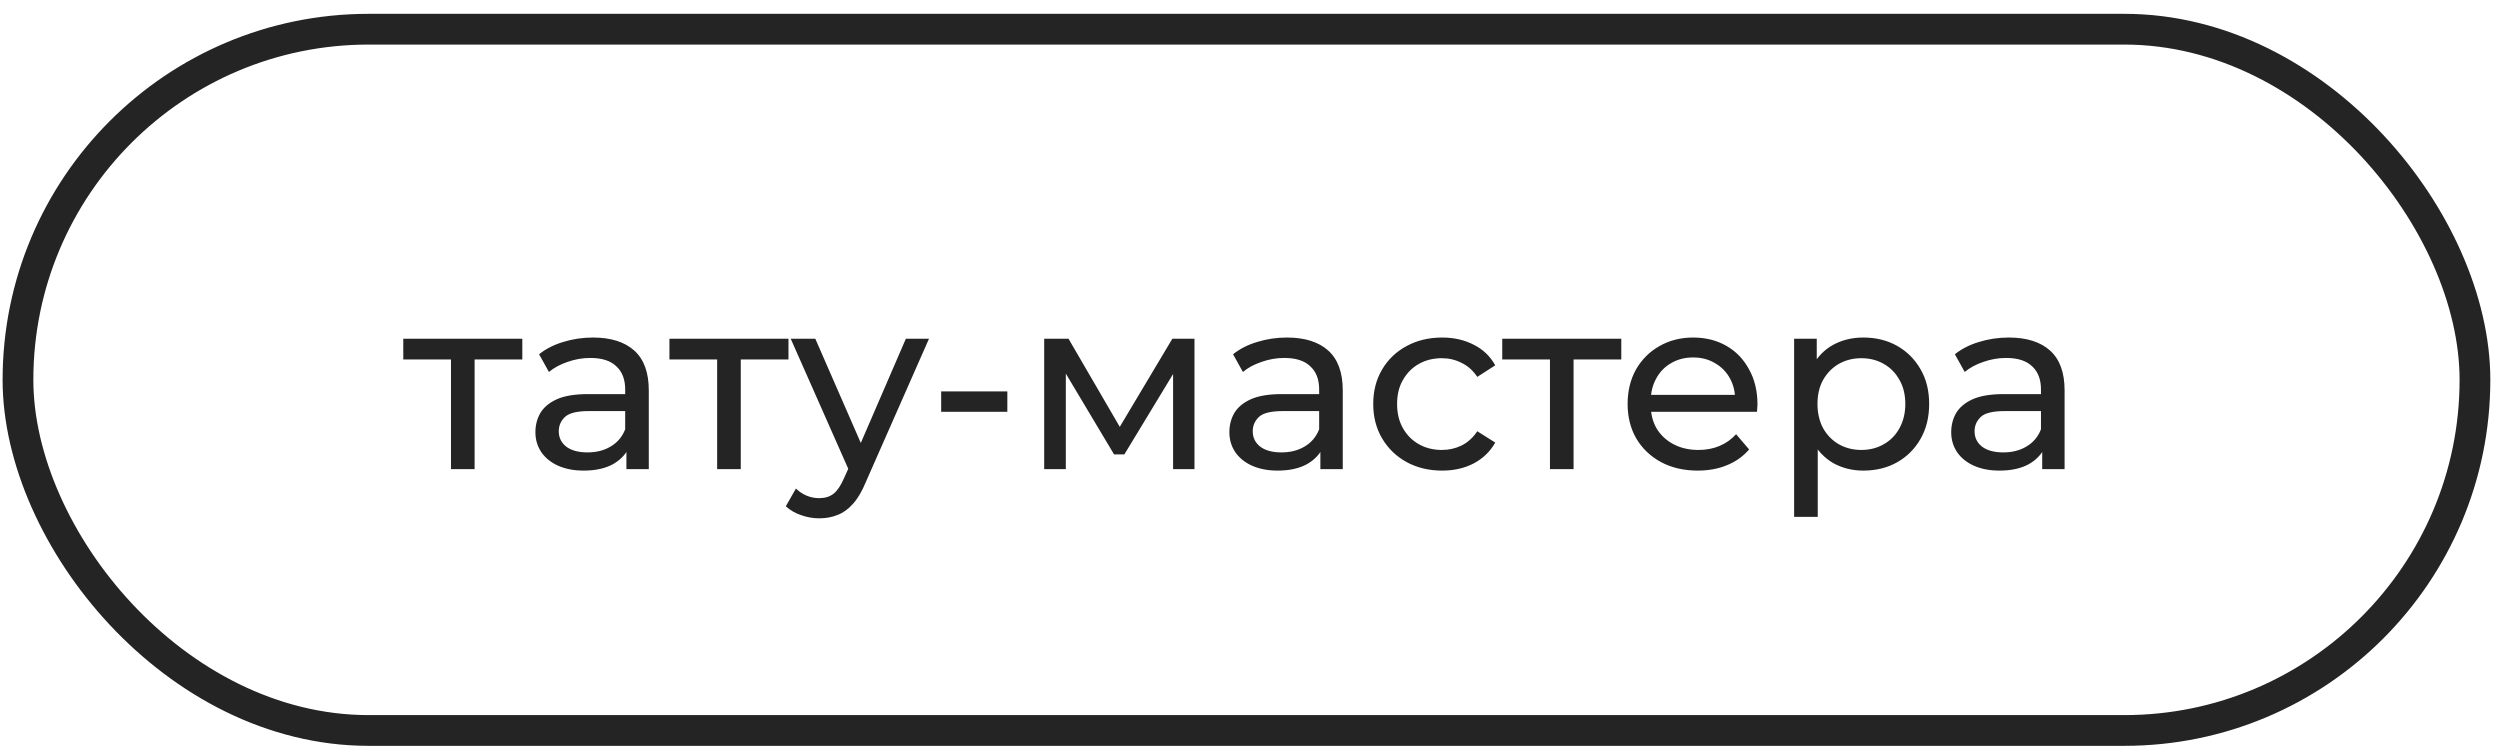 <?xml version="1.0" encoding="UTF-8"?> <svg xmlns="http://www.w3.org/2000/svg" width="154" height="46" viewBox="0 0 154 46" fill="none"><rect x="1.107" y="1.799" width="151.35" height="43.198" rx="21.599" stroke="#242424" stroke-width="1.894"></rect><path d="M27.781 28.898V21.762L28.145 22.141H24.842V20.868H32.175V22.141H28.887L29.236 21.762V28.898H27.781ZM38.587 28.898V27.201L38.511 26.883V23.989C38.511 23.373 38.33 22.898 37.966 22.565C37.612 22.221 37.077 22.05 36.36 22.05C35.885 22.05 35.42 22.131 34.966 22.292C34.511 22.444 34.127 22.651 33.814 22.913L33.208 21.822C33.622 21.489 34.117 21.237 34.693 21.065C35.279 20.883 35.89 20.792 36.527 20.792C37.628 20.792 38.476 21.06 39.072 21.595C39.668 22.131 39.966 22.949 39.966 24.05V28.898H38.587ZM35.951 28.989C35.355 28.989 34.83 28.888 34.375 28.686C33.931 28.484 33.587 28.206 33.345 27.853C33.102 27.489 32.981 27.08 32.981 26.626C32.981 26.191 33.082 25.797 33.284 25.444C33.496 25.09 33.834 24.807 34.299 24.595C34.774 24.383 35.41 24.277 36.208 24.277H38.754V25.323H36.269C35.542 25.323 35.052 25.444 34.799 25.686C34.547 25.929 34.42 26.222 34.42 26.565C34.42 26.959 34.577 27.277 34.89 27.52C35.203 27.752 35.638 27.868 36.193 27.868C36.739 27.868 37.214 27.747 37.617 27.505C38.032 27.262 38.33 26.909 38.511 26.444L38.799 27.444C38.607 27.919 38.269 28.297 37.784 28.58C37.299 28.853 36.688 28.989 35.951 28.989ZM44.176 28.898V21.762L44.54 22.141H41.237V20.868H48.57V22.141H45.282L45.631 21.762V28.898H44.176ZM50.467 31.929C50.083 31.929 49.709 31.863 49.346 31.732C48.982 31.611 48.669 31.429 48.406 31.186L49.028 30.095C49.23 30.287 49.452 30.434 49.694 30.535C49.937 30.636 50.194 30.686 50.467 30.686C50.82 30.686 51.113 30.596 51.346 30.414C51.578 30.232 51.795 29.909 51.997 29.444L52.497 28.338L52.649 28.156L55.8 20.868H57.225L53.331 29.701C53.098 30.267 52.836 30.712 52.543 31.035C52.26 31.358 51.947 31.585 51.603 31.717C51.26 31.858 50.881 31.929 50.467 31.929ZM52.376 29.156L48.709 20.868H50.224L53.346 28.02L52.376 29.156ZM57.976 25.368V24.11H62.052V25.368H57.976ZM64.322 28.898V20.868H65.822L69.277 26.808H68.671L72.216 20.868H73.58V28.898H72.262V22.504L72.504 22.641L69.262 27.989H68.625L65.368 22.535L65.655 22.474V28.898H64.322ZM81.335 28.898V27.201L81.26 26.883V23.989C81.26 23.373 81.078 22.898 80.714 22.565C80.361 22.221 79.825 22.05 79.108 22.05C78.633 22.05 78.169 22.131 77.714 22.292C77.26 22.444 76.876 22.651 76.563 22.913L75.957 21.822C76.371 21.489 76.866 21.237 77.441 21.065C78.027 20.883 78.638 20.792 79.275 20.792C80.376 20.792 81.224 21.06 81.82 21.595C82.416 22.131 82.714 22.949 82.714 24.05V28.898H81.335ZM78.699 28.989C78.103 28.989 77.578 28.888 77.123 28.686C76.679 28.484 76.335 28.206 76.093 27.853C75.85 27.489 75.729 27.08 75.729 26.626C75.729 26.191 75.83 25.797 76.032 25.444C76.244 25.09 76.583 24.807 77.047 24.595C77.522 24.383 78.159 24.277 78.957 24.277H81.502V25.323H79.017C78.29 25.323 77.8 25.444 77.547 25.686C77.295 25.929 77.169 26.222 77.169 26.565C77.169 26.959 77.325 27.277 77.638 27.52C77.951 27.752 78.386 27.868 78.942 27.868C79.487 27.868 79.962 27.747 80.366 27.505C80.78 27.262 81.078 26.909 81.26 26.444L81.548 27.444C81.356 27.919 81.017 28.297 80.532 28.58C80.048 28.853 79.436 28.989 78.699 28.989ZM88.834 28.989C88.016 28.989 87.283 28.813 86.637 28.459C86 28.105 85.5 27.621 85.137 27.004C84.773 26.388 84.591 25.681 84.591 24.883C84.591 24.085 84.773 23.378 85.137 22.762C85.5 22.146 86 21.666 86.637 21.322C87.283 20.969 88.016 20.792 88.834 20.792C89.561 20.792 90.207 20.939 90.773 21.232C91.349 21.514 91.793 21.939 92.107 22.504L91.001 23.216C90.738 22.823 90.415 22.535 90.031 22.353C89.657 22.161 89.253 22.065 88.819 22.065C88.293 22.065 87.824 22.181 87.409 22.413C86.995 22.646 86.667 22.974 86.425 23.398C86.182 23.812 86.061 24.307 86.061 24.883C86.061 25.459 86.182 25.959 86.425 26.383C86.667 26.808 86.995 27.136 87.409 27.368C87.824 27.6 88.293 27.717 88.819 27.717C89.253 27.717 89.657 27.626 90.031 27.444C90.415 27.252 90.738 26.959 91.001 26.565L92.107 27.262C91.793 27.818 91.349 28.247 90.773 28.55C90.207 28.843 89.561 28.989 88.834 28.989ZM95.477 28.898V21.762L95.841 22.141H92.538V20.868H99.871V22.141H96.583L96.932 21.762V28.898H95.477ZM104.579 28.989C103.721 28.989 102.963 28.813 102.307 28.459C101.66 28.105 101.155 27.621 100.791 27.004C100.438 26.388 100.261 25.681 100.261 24.883C100.261 24.085 100.433 23.378 100.776 22.762C101.13 22.146 101.61 21.666 102.216 21.322C102.832 20.969 103.524 20.792 104.292 20.792C105.069 20.792 105.756 20.964 106.352 21.307C106.948 21.651 107.413 22.136 107.746 22.762C108.09 23.378 108.261 24.1 108.261 24.929C108.261 24.989 108.256 25.06 108.246 25.141C108.246 25.221 108.241 25.297 108.231 25.368H101.397V24.323H107.473L106.883 24.686C106.893 24.171 106.787 23.711 106.564 23.307C106.342 22.903 106.034 22.59 105.64 22.368C105.256 22.136 104.807 22.019 104.292 22.019C103.786 22.019 103.337 22.136 102.943 22.368C102.549 22.59 102.241 22.908 102.019 23.323C101.796 23.727 101.685 24.191 101.685 24.716V24.959C101.685 25.494 101.807 25.974 102.049 26.398C102.302 26.812 102.65 27.136 103.095 27.368C103.539 27.6 104.049 27.717 104.625 27.717C105.1 27.717 105.529 27.636 105.913 27.474C106.307 27.312 106.65 27.07 106.943 26.747L107.746 27.686C107.383 28.11 106.928 28.434 106.383 28.656C105.847 28.878 105.246 28.989 104.579 28.989ZM114.776 28.989C114.109 28.989 113.498 28.838 112.942 28.535C112.397 28.222 111.957 27.762 111.624 27.156C111.301 26.55 111.139 25.792 111.139 24.883C111.139 23.974 111.296 23.216 111.609 22.61C111.932 22.004 112.366 21.55 112.912 21.247C113.468 20.944 114.089 20.792 114.776 20.792C115.564 20.792 116.261 20.964 116.867 21.307C117.473 21.651 117.953 22.131 118.306 22.747C118.66 23.353 118.836 24.065 118.836 24.883C118.836 25.701 118.66 26.419 118.306 27.035C117.953 27.651 117.473 28.131 116.867 28.474C116.261 28.818 115.564 28.989 114.776 28.989ZM110.518 31.838V20.868H111.912V23.035L111.821 24.898L111.973 26.762V31.838H110.518ZM114.654 27.717C115.17 27.717 115.629 27.6 116.033 27.368C116.447 27.136 116.771 26.808 117.003 26.383C117.245 25.949 117.367 25.449 117.367 24.883C117.367 24.307 117.245 23.812 117.003 23.398C116.771 22.974 116.447 22.646 116.033 22.413C115.629 22.181 115.17 22.065 114.654 22.065C114.149 22.065 113.69 22.181 113.276 22.413C112.872 22.646 112.548 22.974 112.306 23.398C112.074 23.812 111.957 24.307 111.957 24.883C111.957 25.449 112.074 25.949 112.306 26.383C112.548 26.808 112.872 27.136 113.276 27.368C113.69 27.6 114.149 27.717 114.654 27.717ZM125.8 28.898V27.201L125.724 26.883V23.989C125.724 23.373 125.543 22.898 125.179 22.565C124.825 22.221 124.29 22.05 123.573 22.05C123.098 22.05 122.633 22.131 122.179 22.292C121.724 22.444 121.34 22.651 121.027 22.913L120.421 21.822C120.835 21.489 121.33 21.237 121.906 21.065C122.492 20.883 123.103 20.792 123.74 20.792C124.841 20.792 125.689 21.06 126.285 21.595C126.881 22.131 127.179 22.949 127.179 24.05V28.898H125.8ZM123.164 28.989C122.568 28.989 122.042 28.888 121.588 28.686C121.143 28.484 120.8 28.206 120.558 27.853C120.315 27.489 120.194 27.08 120.194 26.626C120.194 26.191 120.295 25.797 120.497 25.444C120.709 25.09 121.047 24.807 121.512 24.595C121.987 24.383 122.623 24.277 123.421 24.277H125.967V25.323H123.482C122.755 25.323 122.265 25.444 122.012 25.686C121.76 25.929 121.633 26.222 121.633 26.565C121.633 26.959 121.79 27.277 122.103 27.52C122.416 27.752 122.851 27.868 123.406 27.868C123.952 27.868 124.426 27.747 124.83 27.505C125.245 27.262 125.543 26.909 125.724 26.444L126.012 27.444C125.82 27.919 125.482 28.297 124.997 28.58C124.512 28.853 123.901 28.989 123.164 28.989Z" fill="#242424"></path></svg> 